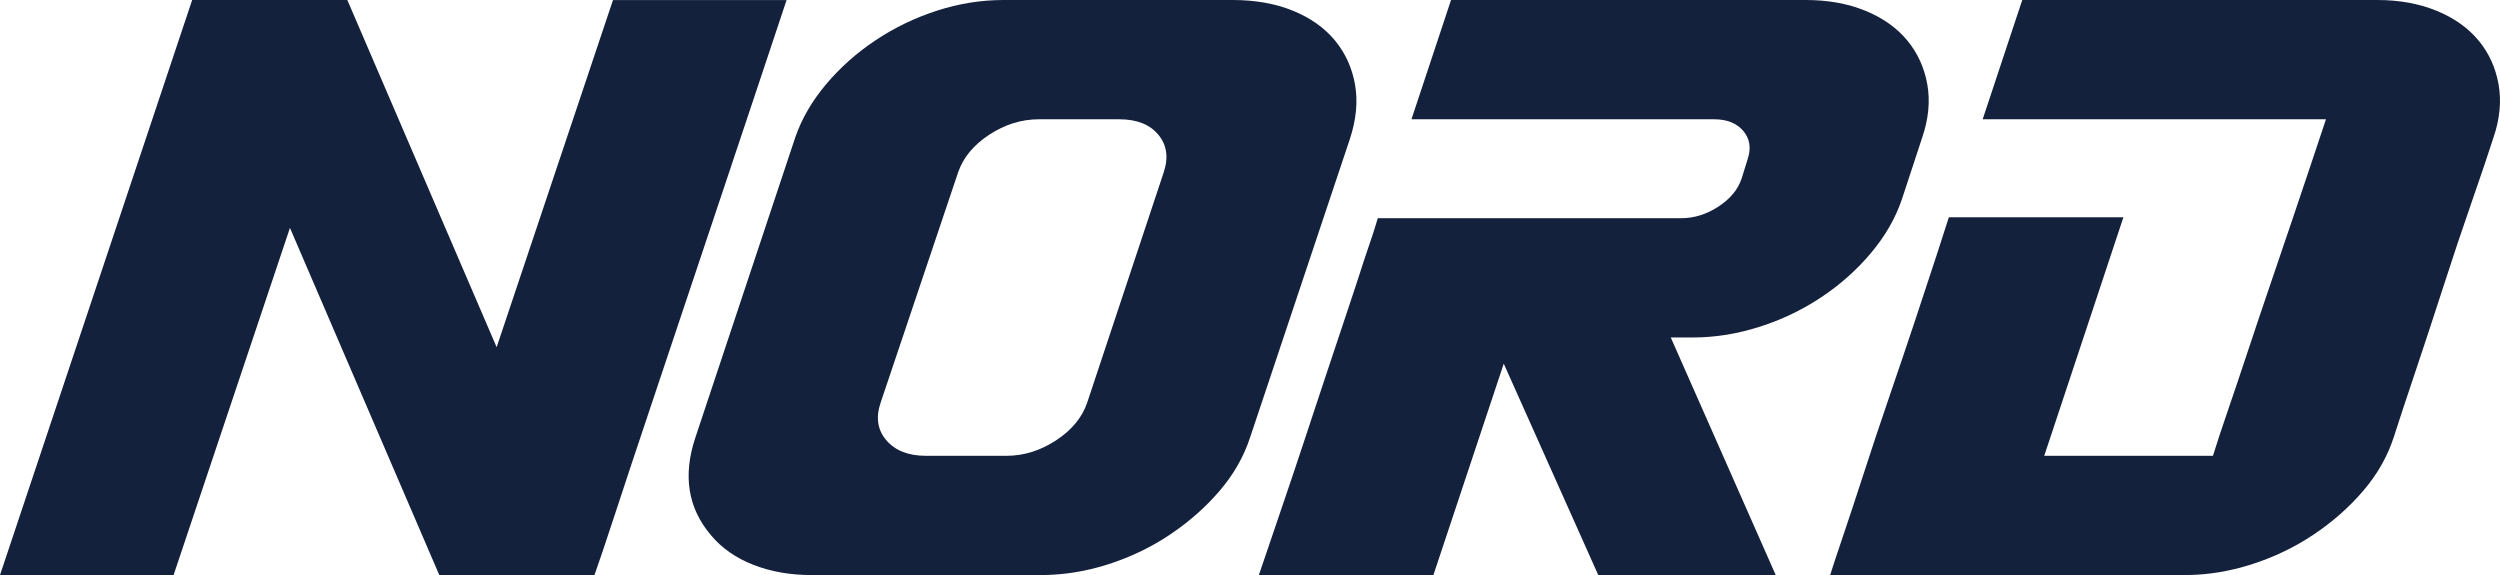 <?xml version="1.0" encoding="UTF-8"?> <svg xmlns="http://www.w3.org/2000/svg" id="Layer_2" data-name="Layer 2" viewBox="0 0 1512.07 347.83"><defs><style> .cls-1 { fill: #14213d; } </style></defs><g id="Layer_2-2" data-name="Layer 2"><g id="Layer_1-2" data-name="Layer 1-2"><g><path class="cls-1" d="M442.47,99.72c3.22-9.6,6.27-18.71,9.16-27.35,4.18-12.49,8.02-24,11.52-34.52,5.92-17.79,10.12-30.4,12.6-37.83h-104.99l-58.43,174.33-11.95,35.64-27.92-64.9L210.07,0h-93.84L0,347.81h104.99l70.38-209.97,55.95,130.05,34.38,79.92h93.84c2.45-6.8,6.47-18.72,12.06-35.75.2-.6.39-1.18.59-1.79,5.89-17.98,12.77-38.71,20.64-62.17s16.14-48.19,24.83-74.19c8.68-26,16.96-50.73,24.83-74.19h-.02Z"></path><path class="cls-1" d="M819.54,51.04c-1.73-9.7-5.53-18.24-11.38-25.63-.28-.35-.56-.71-.85-1.06-6.34-7.62-14.8-13.58-25.37-17.89C771.37,2.16,759.24,0,745.55,0h-138.42c-13.69,0-27.17,2.15-40.45,6.45-13.28,4.31-25.65,10.26-37.09,17.89-11.45,7.62-21.45,16.52-30,26.69s-14.77,20.92-18.66,32.26l-10.73,32.25-49.58,148.99c-7.72,23.07-4.58,42.82,9.45,59.24,6.56,7.83,15.12,13.78,25.67,17.89,10.54,4.11,22.27,6.16,35.17,6.16h138.42c13.68,0,27.27-2.15,40.74-6.45,13.48-4.3,25.93-10.26,37.38-17.89.42-.28.83-.58,1.26-.87,10.92-7.43,20.52-15.93,28.78-25.53,8.58-9.97,14.78-20.82,18.62-32.55l60.4-180.65c3.83-11.73,4.84-22.67,3.04-32.84h-.01ZM703.82,104.32l-46.25,139.19c-3.05,8.97-9.32,16.58-18.81,22.81-9.49,6.24-19.51,9.36-30.07,9.36h-48.68c-10.56,0-18.53-3.12-23.89-9.36-5.37-6.23-6.53-13.84-3.48-22.81l46.83-139.19c3.05-8.96,9.32-16.57,18.81-22.81,9.49-6.23,19.51-9.36,30.07-9.36h48.68c10.56,0,18.42,3.12,23.59,9.36,5.17,6.24,6.23,13.85,3.19,22.81h0Z"></path><path class="cls-1" d="M1064.18,197.67c13.48-4.3,25.93-10.26,37.38-17.89,11.44-7.62,21.45-16.51,30-26.69,8.55-10.16,14.77-20.91,18.66-32.26l12.35-37.54c3.89-11.34,4.92-22.09,3.12-32.26-1.81-10.16-5.89-19.06-12.23-26.69-6.34-7.62-14.8-13.58-25.37-17.89-10.57-4.3-22.51-6.45-35.8-6.45h-214.66l-23.94,72.14h182.99c7.82,0,13.72,2.35,17.7,7.04,3.97,4.69,4.87,10.36,2.67,17.01l-3.64,11.73c-2.2,6.65-6.88,12.32-14.05,17.01-7.17,4.69-14.66,7.04-22.48,7.04h-183.58c-1.3,4.69-4.03,13.1-8.21,25.22-3,9.38-6.56,20.23-10.7,32.55s-8.42,25.13-12.82,38.42c-4.4,13.3-8.8,26.6-13.2,39.88-4.39,13.3-8.47,25.42-12.22,36.36-3.75,10.95-6.93,20.34-9.56,28.15-2.62,7.83-4.36,12.9-5.2,15.25h105.57l42.55-127.86,57.16,127.86h107.33l-63.48-143.7h13.49c13.29,0,26.68-2.14,40.15-6.45l.02.02Z"></path><path class="cls-1" d="M1498.95,24.35c-6.34-7.62-14.8-13.58-25.37-17.89C1463.01,2.16,1451.07,0,1437.78,0h-214.66l-23.94,72.14h207.63c-2.21,6.63-5.1,15.3-8.68,26.03-3.59,10.72-7.53,22.42-11.81,35.09-4.3,12.67-8.79,25.93-13.51,39.77s-9.21,27.19-13.47,40.06c-4.27,12.87-8.27,24.76-12.02,35.68-3.75,10.91-6.71,19.88-8.85,26.9h-102.05l47.88-144.28h-105.57c-1.36,4.31-3.88,12.13-7.57,23.46-3.69,11.35-7.96,24.25-12.77,38.71-4.82,14.47-10.01,29.82-15.56,46.04-5.56,16.23-10.73,31.72-15.5,46.47-4.78,14.75-9.04,27.65-12.78,38.68s-6.27,18.72-7.63,23.06h214.66c13.29,0,26.68-2.15,40.16-6.45,13.47-4.3,25.93-10.26,37.38-17.89,11.44-7.62,21.46-16.42,30.04-26.39,8.58-9.97,14.78-20.82,18.62-32.55,2.99-9.38,7.24-22.29,12.77-38.71,5.52-16.42,11.22-33.72,17.09-51.91,5.86-18.18,11.66-35.48,17.38-51.91,5.71-16.42,10.07-29.33,13.07-38.71,3.89-11.34,4.92-22.09,3.12-32.26-1.81-10.16-5.89-19.06-12.23-26.69h-.03Z"></path></g></g></g></svg> 